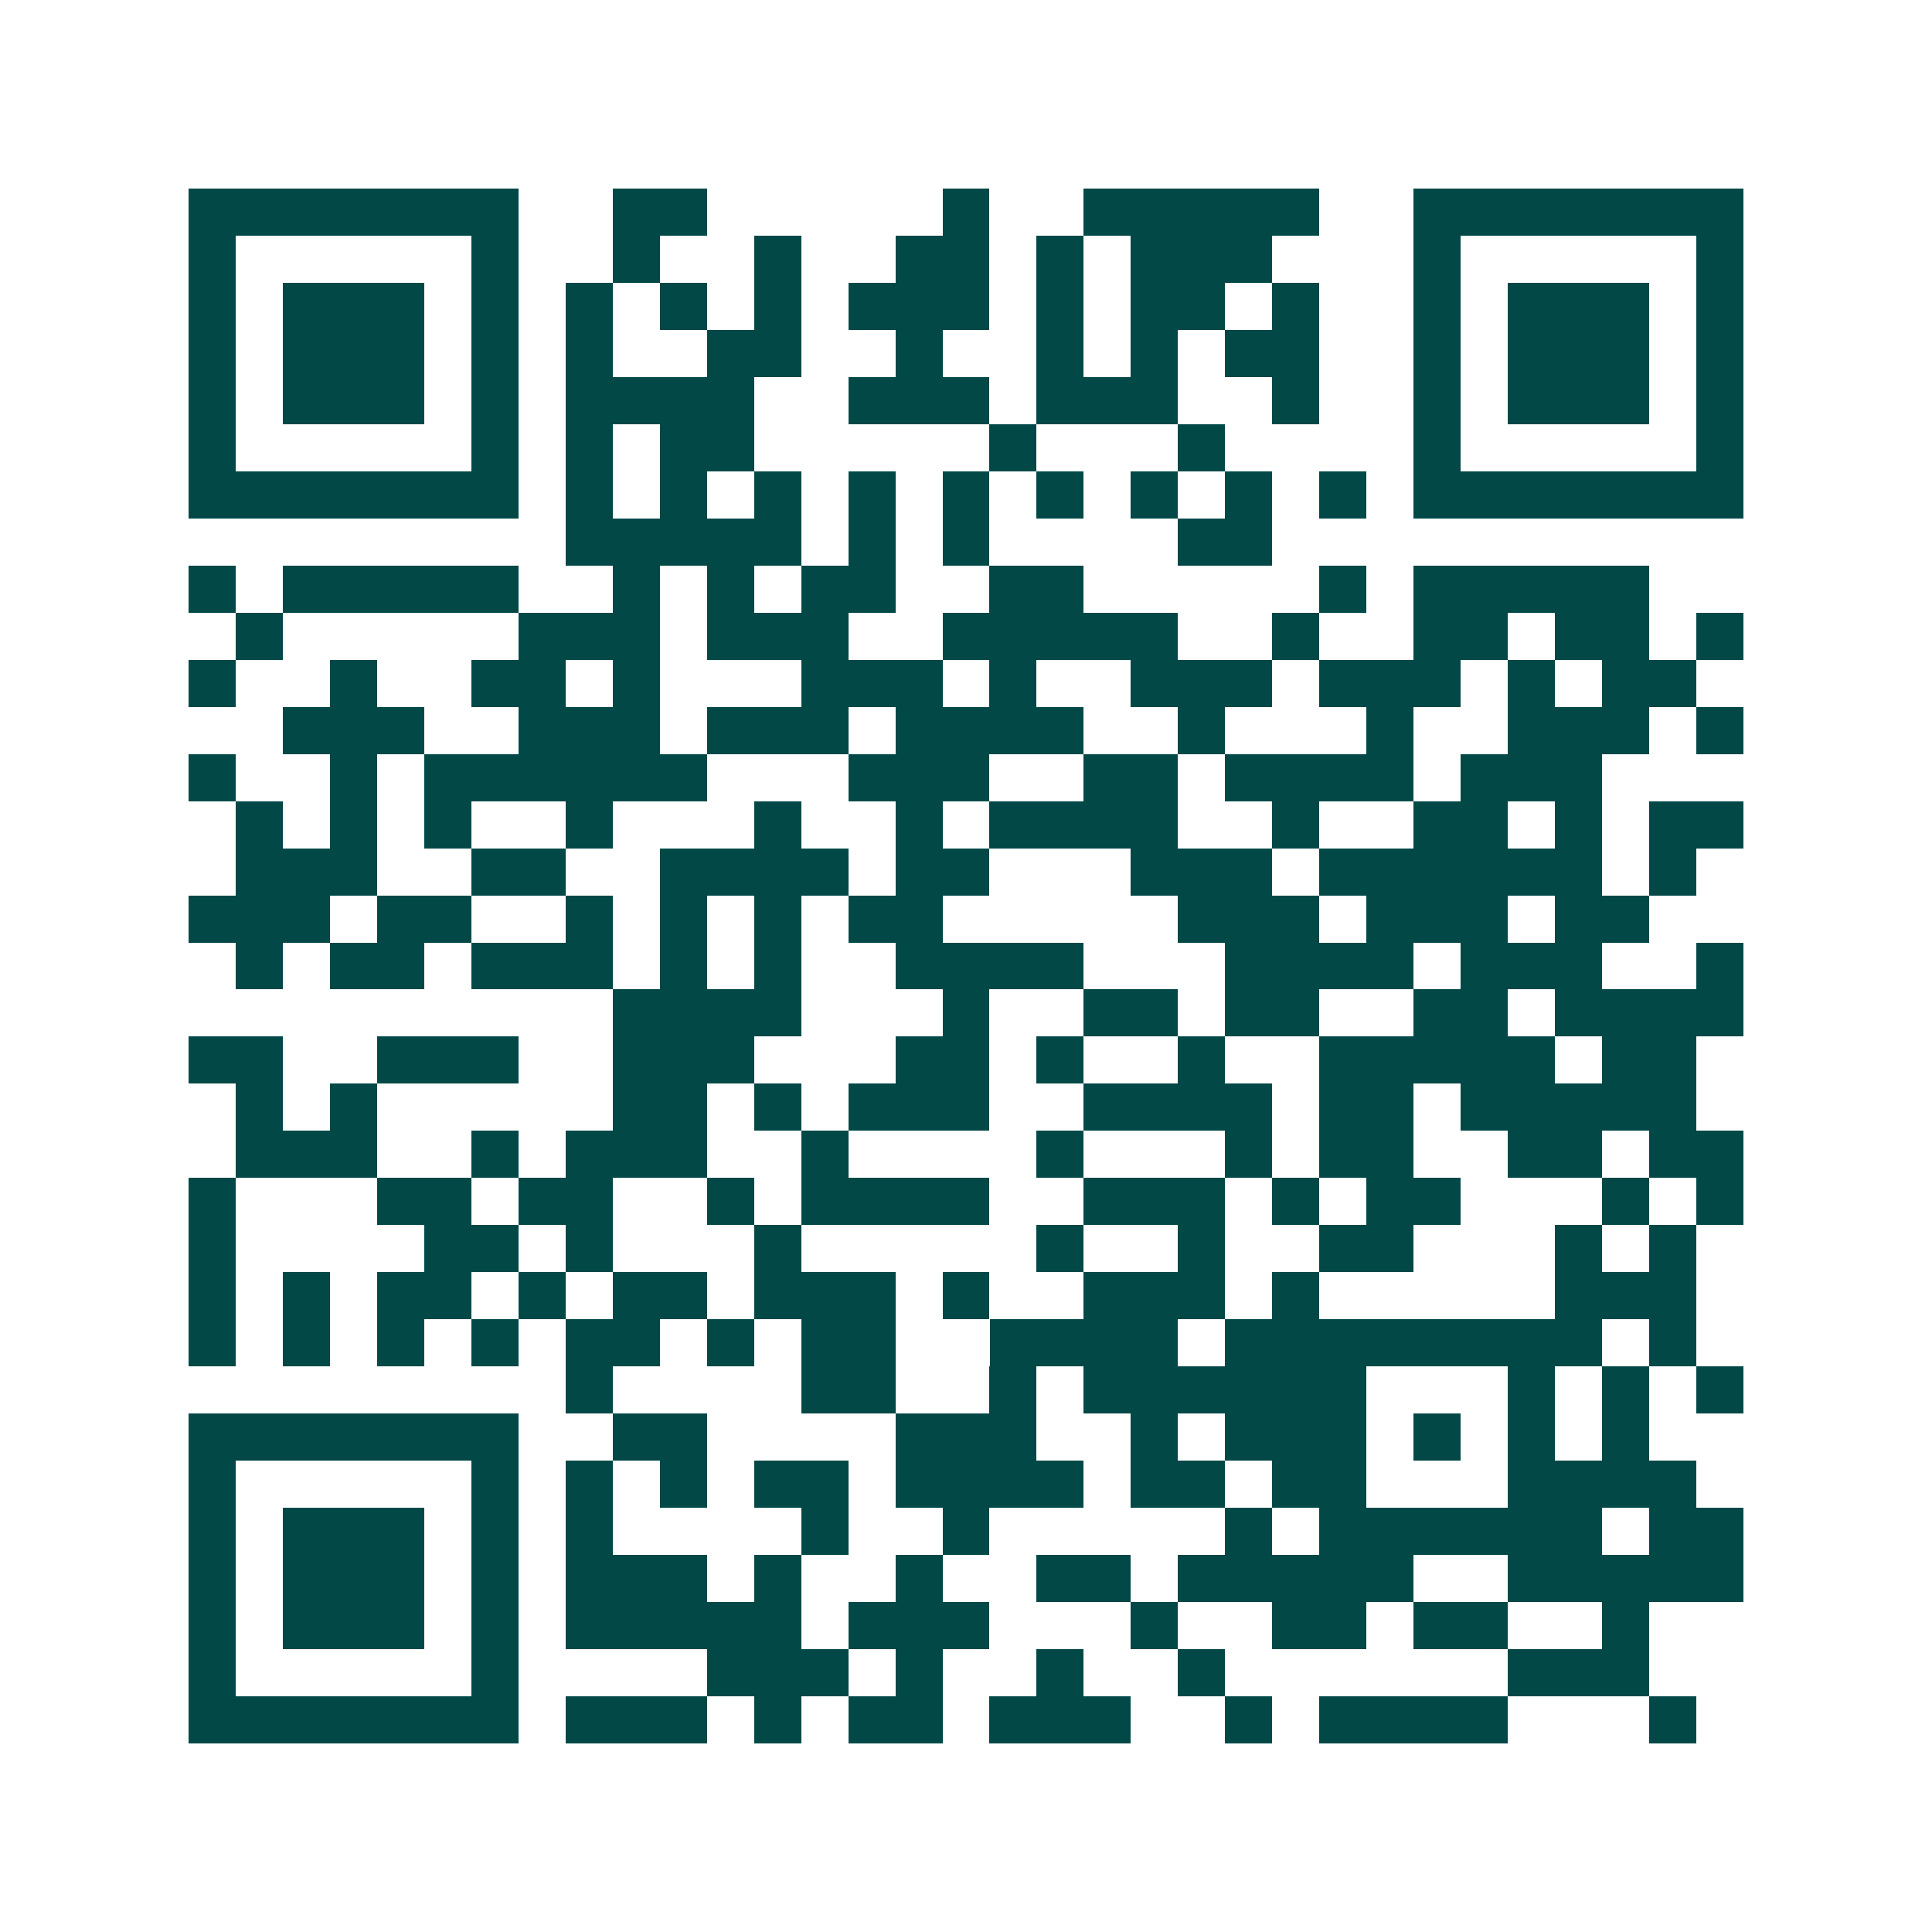 <svg xmlns="http://www.w3.org/2000/svg" width="200" height="200" viewBox="0 0 41 41" shape-rendering="crispEdges"><path fill="#ffffff" d="M0 0h41v41H0z"/><path stroke="#014847" d="M4 4.5h7m2 0h2m5 0h1m2 0h5m2 0h7M4 5.5h1m5 0h1m2 0h1m2 0h1m2 0h2m1 0h1m1 0h3m3 0h1m5 0h1M4 6.5h1m1 0h3m1 0h1m1 0h1m1 0h1m1 0h1m1 0h3m1 0h1m1 0h2m1 0h1m2 0h1m1 0h3m1 0h1M4 7.5h1m1 0h3m1 0h1m1 0h1m2 0h2m2 0h1m2 0h1m1 0h1m1 0h2m2 0h1m1 0h3m1 0h1M4 8.5h1m1 0h3m1 0h1m1 0h4m2 0h3m1 0h3m2 0h1m2 0h1m1 0h3m1 0h1M4 9.5h1m5 0h1m1 0h1m1 0h2m5 0h1m3 0h1m4 0h1m5 0h1M4 10.5h7m1 0h1m1 0h1m1 0h1m1 0h1m1 0h1m1 0h1m1 0h1m1 0h1m1 0h1m1 0h7M12 11.5h5m1 0h1m1 0h1m4 0h2M4 12.5h1m1 0h5m2 0h1m1 0h1m1 0h2m2 0h2m5 0h1m1 0h5M5 13.5h1m5 0h3m1 0h3m2 0h5m2 0h1m2 0h2m1 0h2m1 0h1M4 14.5h1m2 0h1m2 0h2m1 0h1m3 0h3m1 0h1m2 0h3m1 0h3m1 0h1m1 0h2M6 15.5h3m2 0h3m1 0h3m1 0h4m2 0h1m3 0h1m2 0h3m1 0h1M4 16.5h1m2 0h1m1 0h6m3 0h3m2 0h2m1 0h4m1 0h3M5 17.5h1m1 0h1m1 0h1m2 0h1m3 0h1m2 0h1m1 0h4m2 0h1m2 0h2m1 0h1m1 0h2M5 18.5h3m2 0h2m2 0h4m1 0h2m3 0h3m1 0h6m1 0h1M4 19.5h3m1 0h2m2 0h1m1 0h1m1 0h1m1 0h2m5 0h3m1 0h3m1 0h2M5 20.5h1m1 0h2m1 0h3m1 0h1m1 0h1m2 0h4m3 0h4m1 0h3m2 0h1M13 21.5h4m3 0h1m2 0h2m1 0h2m2 0h2m1 0h4M4 22.5h2m2 0h3m2 0h3m3 0h2m1 0h1m2 0h1m2 0h5m1 0h2M5 23.5h1m1 0h1m5 0h2m1 0h1m1 0h3m2 0h4m1 0h2m1 0h5M5 24.5h3m2 0h1m1 0h3m2 0h1m4 0h1m3 0h1m1 0h2m2 0h2m1 0h2M4 25.5h1m3 0h2m1 0h2m2 0h1m1 0h4m2 0h3m1 0h1m1 0h2m3 0h1m1 0h1M4 26.5h1m4 0h2m1 0h1m3 0h1m5 0h1m2 0h1m2 0h2m3 0h1m1 0h1M4 27.5h1m1 0h1m1 0h2m1 0h1m1 0h2m1 0h3m1 0h1m2 0h3m1 0h1m5 0h3M4 28.5h1m1 0h1m1 0h1m1 0h1m1 0h2m1 0h1m1 0h2m2 0h4m1 0h8m1 0h1M12 29.5h1m4 0h2m2 0h1m1 0h6m3 0h1m1 0h1m1 0h1M4 30.5h7m2 0h2m4 0h3m2 0h1m1 0h3m1 0h1m1 0h1m1 0h1M4 31.5h1m5 0h1m1 0h1m1 0h1m1 0h2m1 0h4m1 0h2m1 0h2m3 0h4M4 32.5h1m1 0h3m1 0h1m1 0h1m4 0h1m2 0h1m5 0h1m1 0h6m1 0h2M4 33.5h1m1 0h3m1 0h1m1 0h3m1 0h1m2 0h1m2 0h2m1 0h5m2 0h5M4 34.5h1m1 0h3m1 0h1m1 0h5m1 0h3m3 0h1m2 0h2m1 0h2m2 0h1M4 35.5h1m5 0h1m4 0h3m1 0h1m2 0h1m2 0h1m6 0h3M4 36.5h7m1 0h3m1 0h1m1 0h2m1 0h3m2 0h1m1 0h4m3 0h1"/></svg>
